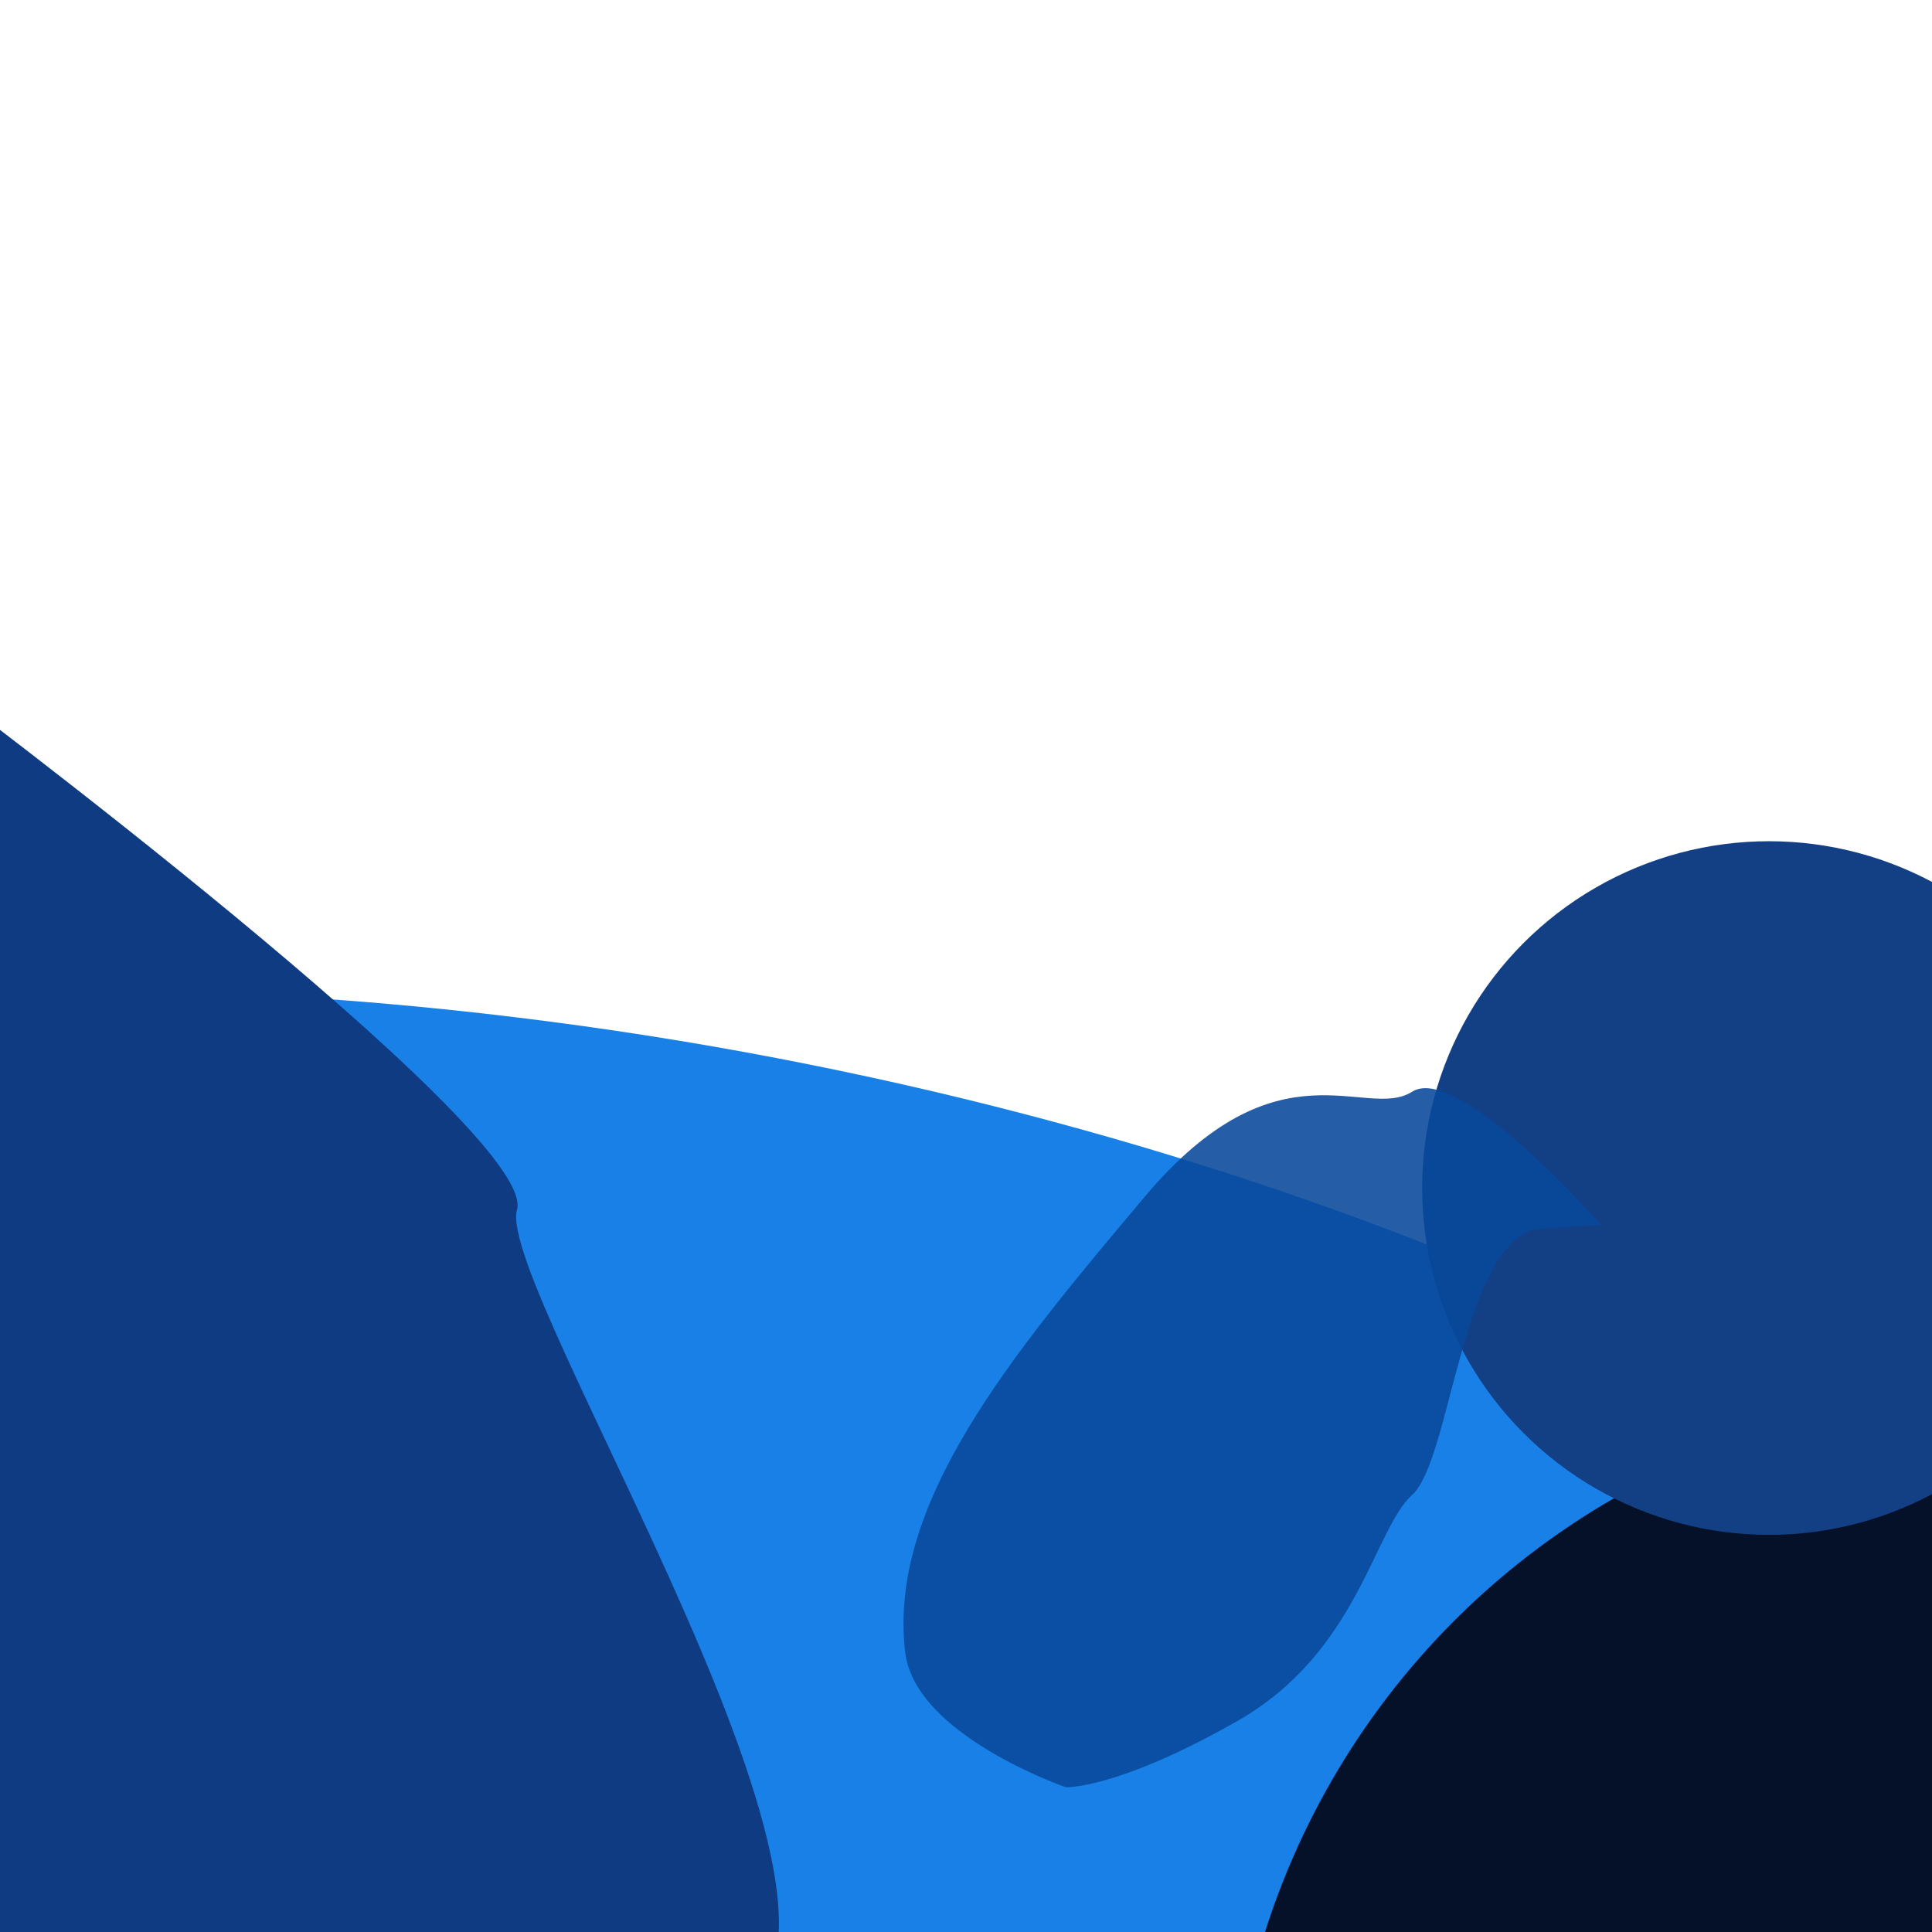 <svg width="100%" height="100%" preserveAspectRatio="none" viewBox="0 0 1440 1440" fill="none" xmlns="http://www.w3.org/2000/svg">
	<g clip-path="url(#clip0_4535_1192)">
		<rect width="1440" height="1440" fill="white"/>
		<rect width="1440" height="900" transform="matrix(-1 0 0 -1 1440 1440)" fill="white"/>
		<g filter="url(#filter0_f_4535_1192)">
			<path d="M1413.19 1459.29C2040.01 1420.04 1136.8 717.078 -6.09 737.872C-6.09 737.872 -475.876 911.306 -167.37 1542.44C141.135 2173.57 456.797 2194.76 630.834 2281.19C804.871 2367.62 786.379 1498.54 1413.19 1459.29Z" fill="#1880E6"/>
			<path d="M385.324 901.696C401.883 843.429 -48.246 507.374 -48.246 507.374C-48.246 507.374 -350.714 588.294 -315.259 731.407C-279.804 874.52 -323.099 1110.95 -479.612 1138.46C-636.124 1165.96 -115.31 1465.77 -115.31 1465.77C-115.31 1465.77 280.057 1402.53 211.725 1544.63C143.392 1686.74 404.385 1545.82 544.589 1498.35C684.794 1450.88 368.765 959.964 385.324 901.696Z" fill="#0E3B81"/>
			<circle cx="1489.5" cy="1613.5" r="573.5" transform="rotate(180 1489.5 1613.5)" fill="#051128"/>
			<circle cx="1318.5" cy="885.5" r="258.5" transform="rotate(180 1318.5 885.5)" fill="#133F85"/>
			<path d="M1052.48 1114.29C1081.13 1088.5 1089.03 932.764 1143.39 916.209L1193.35 912.899C1193.35 912.899 1086.87 791.778 1052.48 813.713C1018.09 835.647 953.038 773.512 853.538 891.61C754.037 1009.71 661.433 1120.49 674.694 1231.64C682.063 1293.39 794.354 1332.07 794.354 1332.07C794.354 1332.07 832.174 1333.95 922.173 1282.79C1012.17 1231.64 1023.82 1140.09 1052.48 1114.29Z" fill="#08499A" fill-opacity="0.88"/>
		</g>
	</g>
	<defs>
		<filter id="filter0_f_4535_1192" x="-763.944" y="252.375" width="3081.94" height="2289.85" filterUnits="userSpaceOnUse" color-interpolation-filters="sRGB">
			<feFlood flood-opacity="0" result="BackgroundImageFix"/>
			<feBlend mode="normal" in="SourceGraphic" in2="BackgroundImageFix" result="shape"/>
			<feGaussianBlur stdDeviation="127.5" result="effect1_foregroundBlur_4535_1192"/>
		</filter>
		<clipPath id="clip0_4535_1192">
			<rect width="1440" height="1440" fill="white"/>
		</clipPath>
	</defs>
</svg>
